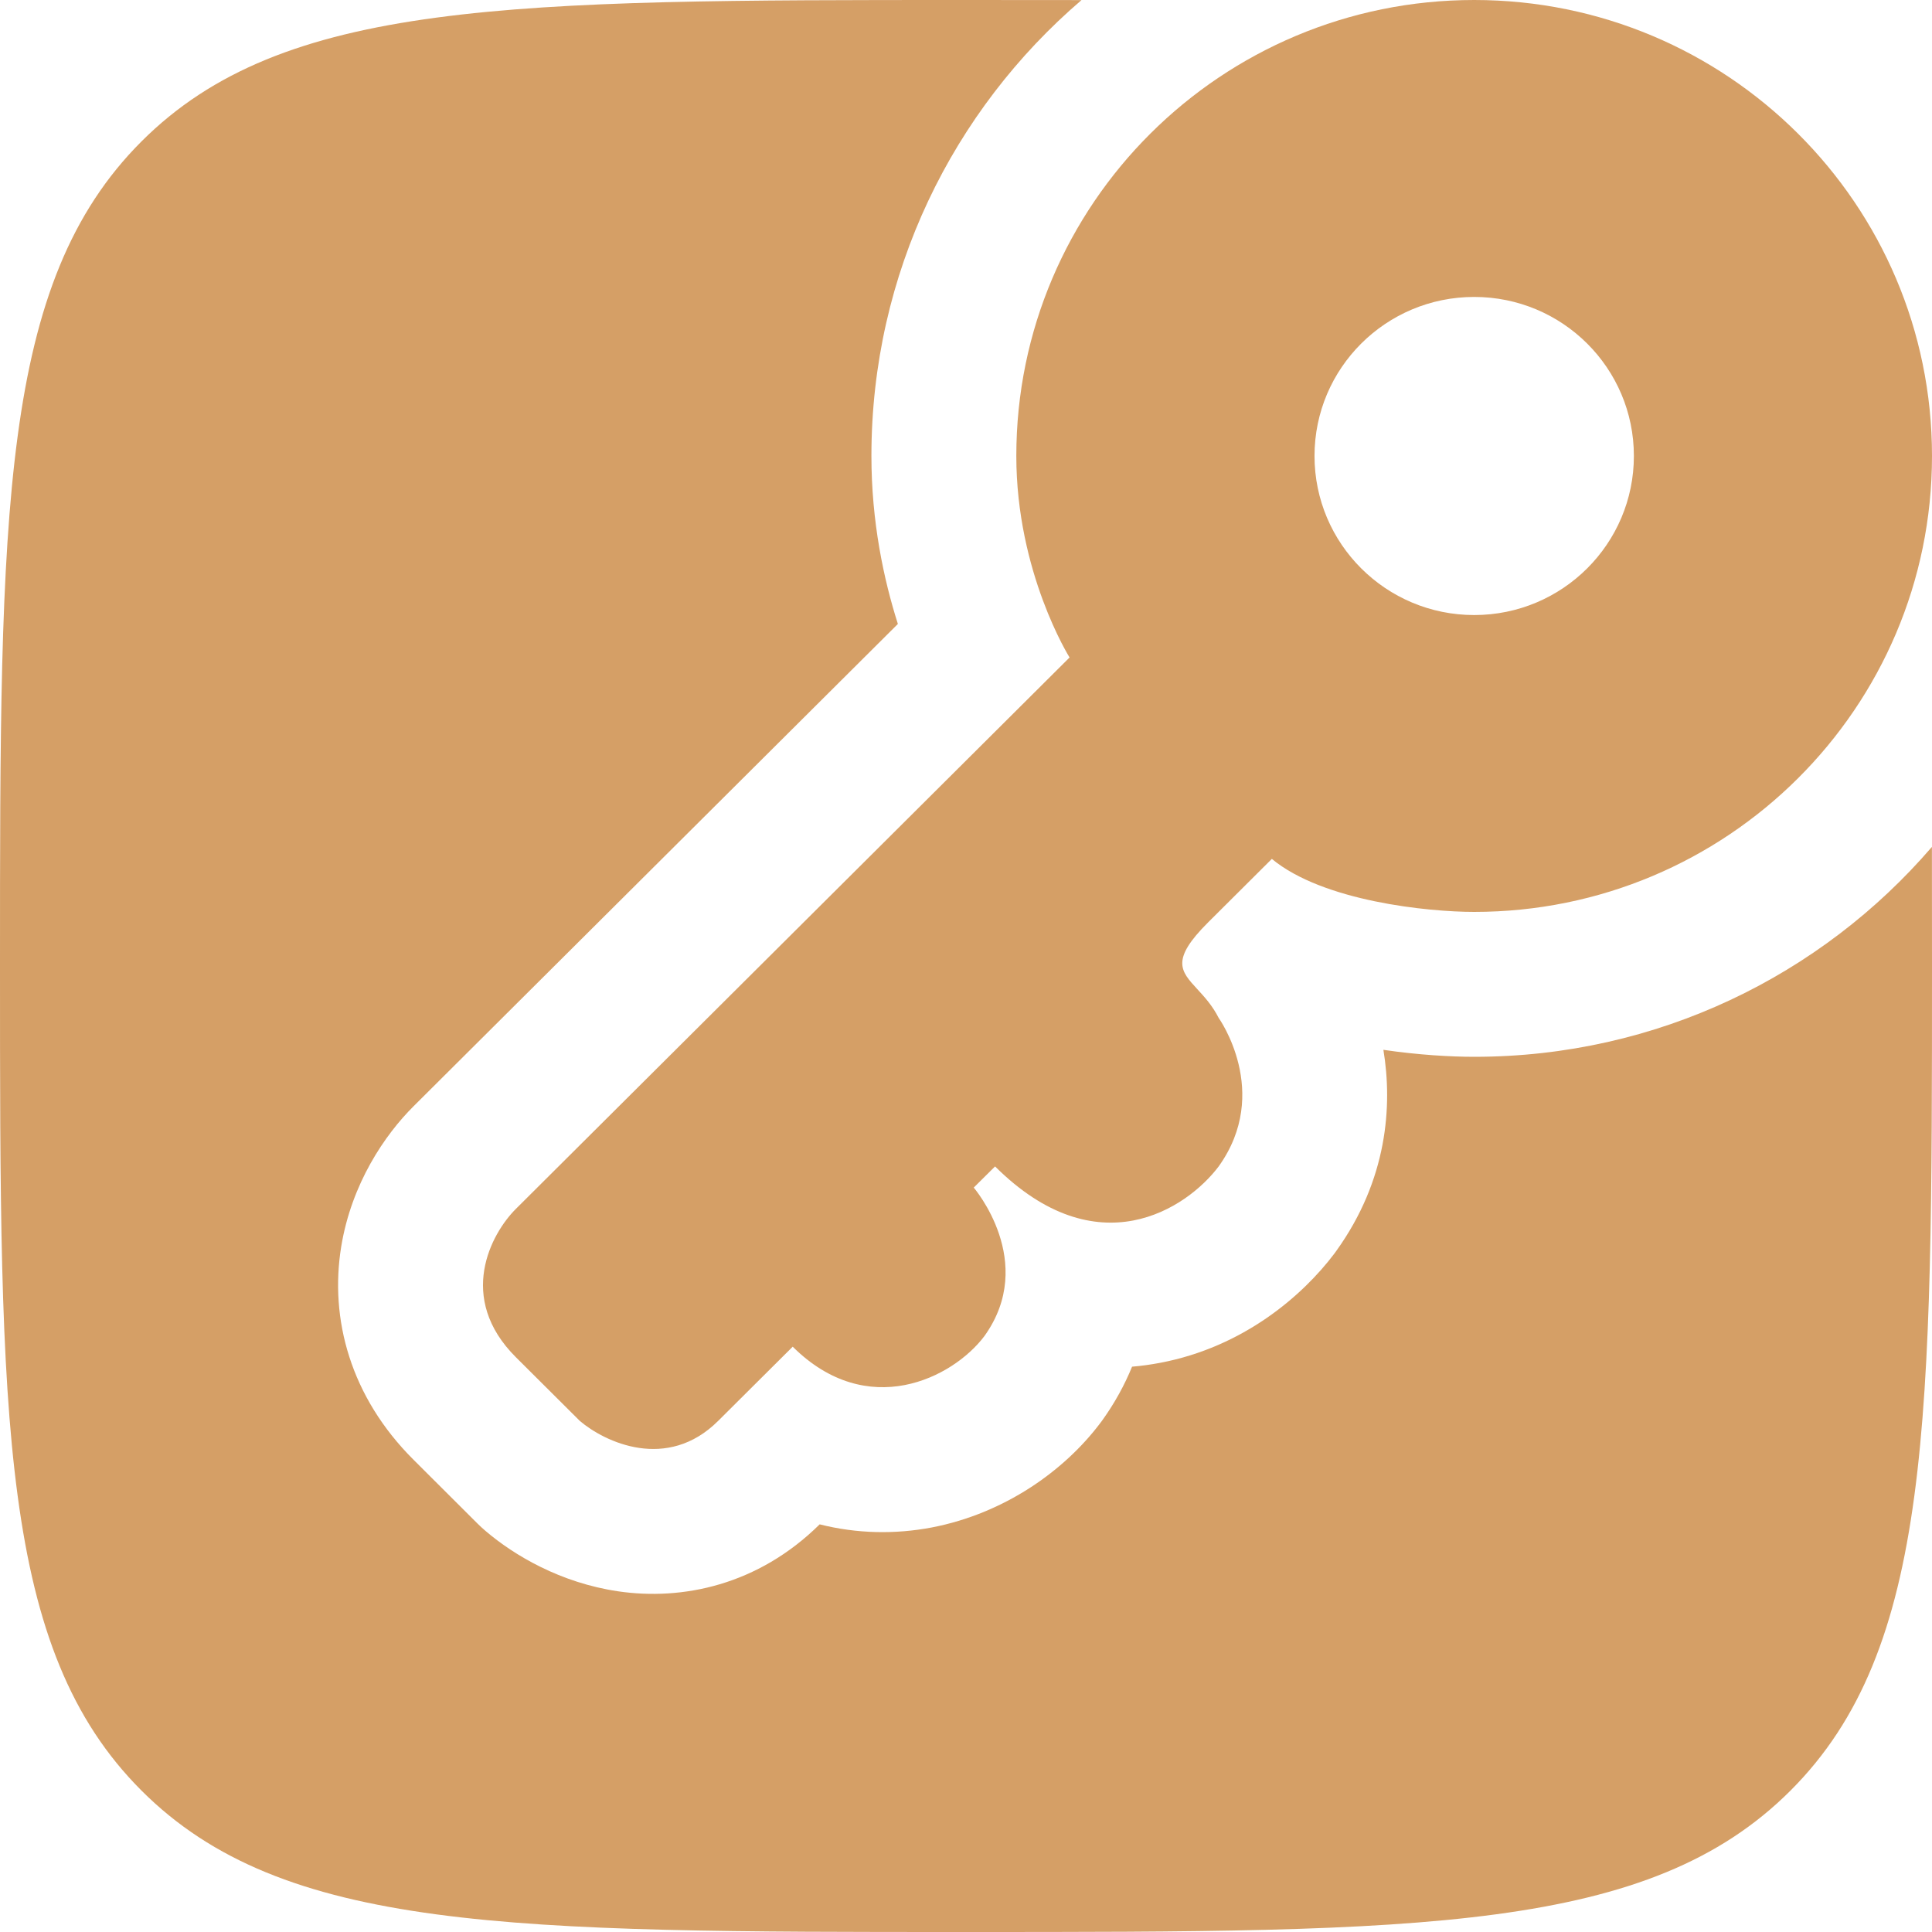 <?xml version="1.0" encoding="UTF-8"?> <svg xmlns="http://www.w3.org/2000/svg" width="23" height="23" viewBox="0 0 23 23" fill="none"> <path fill-rule="evenodd" clip-rule="evenodd" d="M23 5.428C23 8.426 20.56 10.856 17.55 10.856C17 10.856 15.75 10.73 15.141 10.225L14.381 10.982C13.934 11.428 14.054 11.559 14.253 11.775C14.336 11.865 14.433 11.97 14.508 12.118C14.508 12.118 15.141 13.002 14.508 13.886C14.127 14.391 13.063 15.098 11.846 13.886L11.592 14.138C11.592 14.138 12.353 15.022 11.719 15.906C11.339 16.41 10.325 16.915 9.437 16.032L8.55 16.915C7.942 17.521 7.198 17.168 6.902 16.915L6.142 16.158C5.432 15.451 5.846 14.685 6.142 14.391L12.733 7.827C12.733 7.827 12.099 6.817 12.099 5.428C12.099 2.43 14.54 0 17.55 0C20.56 0 23 2.43 23 5.428ZM19.451 5.428C19.451 6.474 18.6 7.322 17.55 7.322C16.5 7.322 15.649 6.474 15.649 5.428C15.649 4.382 16.5 3.535 17.55 3.535C18.6 3.535 19.451 4.382 19.451 5.428Z" fill="#D59F66"></path> <path d="M12.875 0.001C11.345 1.312 10.374 3.255 10.374 5.428C10.374 6.211 10.52 6.897 10.689 7.428L4.925 13.168C4.581 13.51 4.185 14.09 4.062 14.841C3.922 15.701 4.171 16.63 4.925 17.38L5.685 18.138C5.716 18.169 5.749 18.199 5.782 18.227C6.122 18.517 6.673 18.843 7.357 18.944C8.124 19.057 9.024 18.872 9.758 18.147C10.202 18.259 10.656 18.267 11.093 18.184C11.96 18.017 12.671 17.508 13.097 16.943C13.105 16.933 13.113 16.922 13.121 16.911C13.274 16.698 13.39 16.483 13.477 16.27C13.589 16.261 13.7 16.245 13.812 16.224C14.803 16.036 15.508 15.424 15.885 14.924C15.893 14.913 15.901 14.902 15.909 14.891C16.517 14.044 16.579 13.165 16.469 12.498C16.886 12.559 17.27 12.581 17.55 12.581C19.727 12.581 21.682 11.613 22.999 10.082C23 10.533 23 11.005 23 11.5C23 16.921 23 19.632 21.316 21.316C19.632 23 16.921 23 11.5 23C6.079 23 3.368 23 1.684 21.316C0 19.632 0 16.921 0 11.5C0 6.079 0 3.368 1.684 1.684C3.368 0 6.079 0 11.5 0C11.979 0 12.437 0 12.875 0.001Z" fill="#D59F66"></path> </svg> 